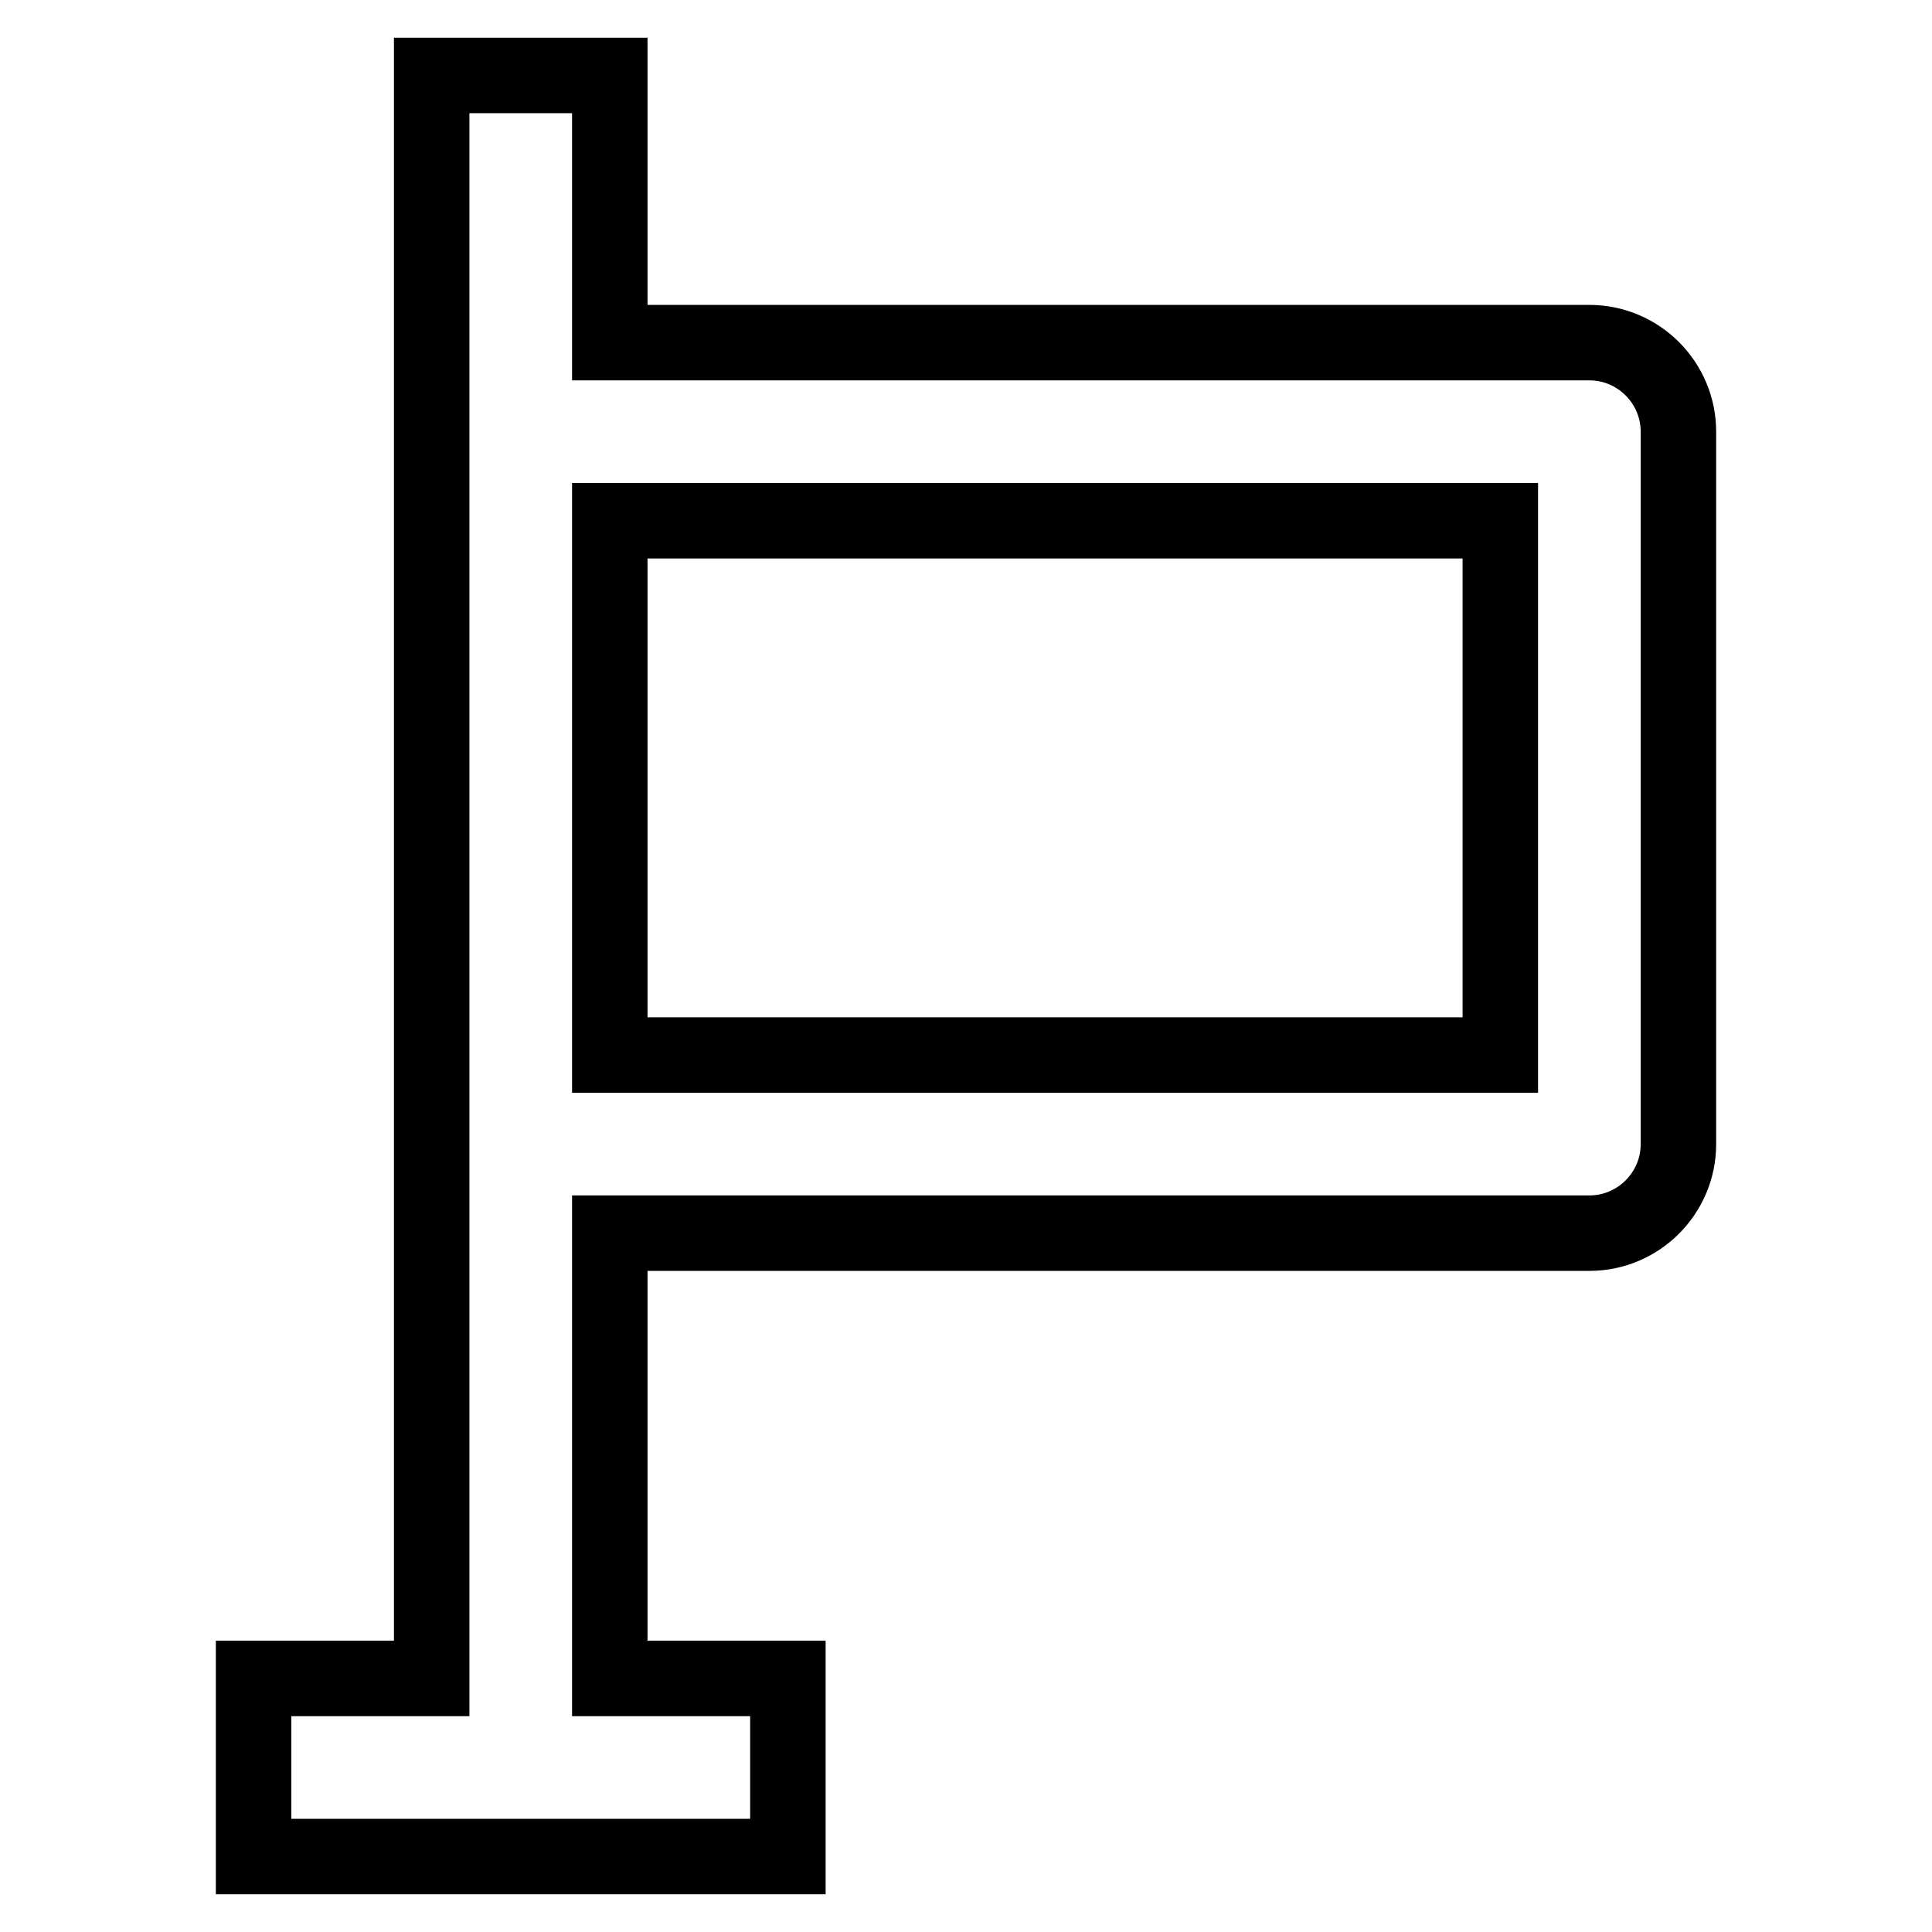 <?xml version="1.0" encoding="utf-8"?>
<!-- Svg Vector Icons : http://www.onlinewebfonts.com/icon -->
<!DOCTYPE svg PUBLIC "-//W3C//DTD SVG 1.1//EN" "http://www.w3.org/Graphics/SVG/1.1/DTD/svg11.dtd">
<svg version="1.1" xmlns="http://www.w3.org/2000/svg" xmlns:xlink="http://www.w3.org/1999/xlink" x="0px" y="0px" viewBox="0 0 256 256" enable-background="new 0 0 256 256" xml:space="preserve">
<g> <path stroke-width="10" fill-opacity="0" stroke="#000000"  d="M57.2,10v212.4H33.6V246h70.8v-23.6H80.8v-59h129.8c6.5,0,11.8-5.3,11.8-11.8l0,0V57.2 c0-6.5-5.3-11.8-11.8-11.8l0,0H80.8V10H57.2z M198.8,69v70.8h-118V69H198.8z"/></g>
</svg>